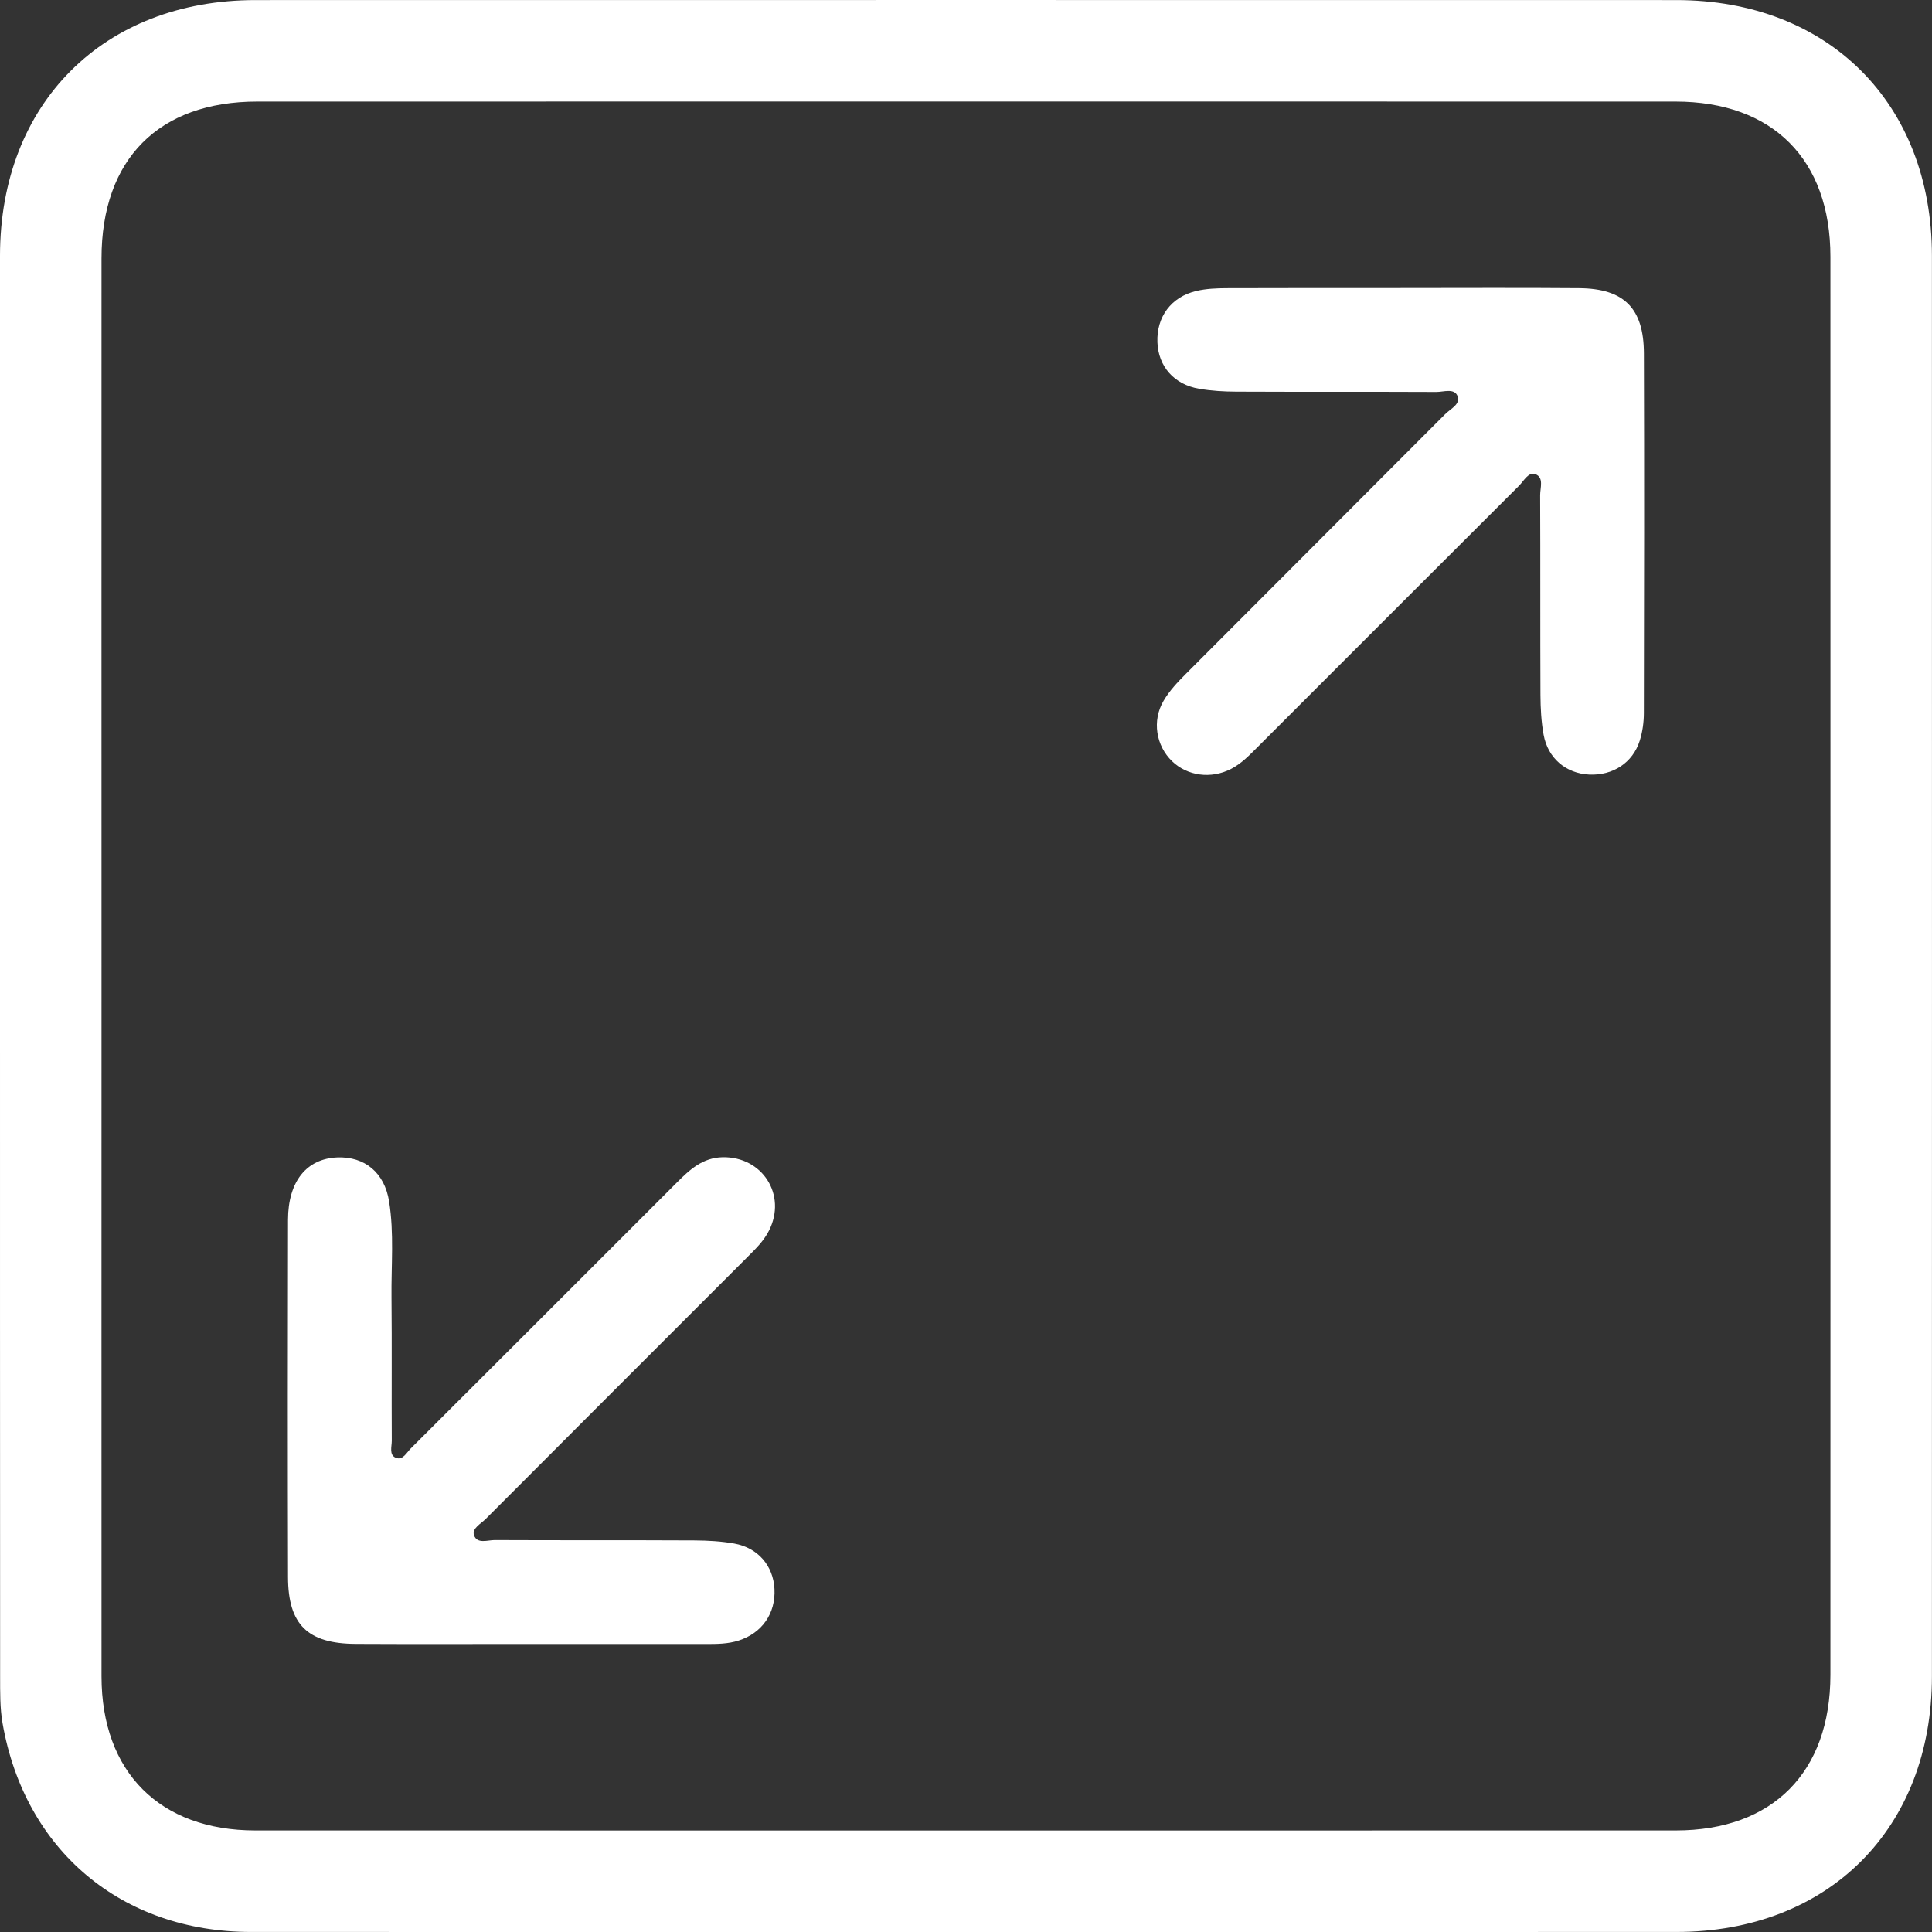 <?xml version="1.0" encoding="UTF-8"?><svg id="Ebene_2" xmlns="http://www.w3.org/2000/svg" viewBox="0 0 500 500"><rect x="0" y="0" width="500" height="500" fill="#333333" stroke="none"/><defs><style>.cls-1{fill:#fff;}</style></defs><g id="Ebene_1-2"><g><path class="cls-1" d="M0,249.38c0-61.08-.02-122.16,0-183.24C.04,26.77,26.77,.02,66.15,.02c122.56-.02,245.13-.02,367.69,0,39.37,0,66.13,26.75,66.14,66.13,.02,122.56,.02,245.13,0,367.69,0,39.38-26.77,66.14-66.13,66.15-122.97,.02-245.94,.03-368.91,0-33.44-.01-58.54-21.11-64.28-54.01-.69-3.96-.62-8.08-.63-12.13C0,372.35,0,310.87,0,249.38Zm26.27,.66c0,61.27-.02,122.54,0,183.81,.01,24.76,15.07,39.86,39.8,39.87,122.54,.02,245.08,.02,367.62,0,25.07,0,40.01-15.05,40.02-40.26,.02-122.34,.02-244.67,0-367.01,0-25.19-14.94-40.16-40.11-40.17-122.34-.02-244.67-.02-367.01,0-25.51,0-40.31,14.91-40.32,40.56-.02,61.07,0,122.13,0,183.2Z"/><path class="cls-1" d="M137.71,425.46c-15.21,0-30.42,.06-45.63-.02-12.46-.06-17.51-4.98-17.54-17.29-.08-30.82-.07-61.65,0-92.47,.02-9.96,4.83-15.83,12.76-16.14,7.11-.27,12.2,3.96,13.39,11.35,1.33,8.26,.54,16.6,.63,24.9,.12,12.37,0,24.74,.07,37.11,0,1.52-.75,3.65,1.07,4.38,1.79,.71,2.75-1.33,3.83-2.4,22.97-22.91,45.91-45.87,68.85-68.81,3.32-3.32,6.66-6.47,11.87-6.58,10.31-.2,16.68,9.76,12,19-1.4,2.77-3.61,4.87-5.76,7.02-22.51,22.51-45.03,45.02-67.52,67.56-1.25,1.26-3.62,2.47-3.07,4.2,.78,2.4,3.52,1.29,5.38,1.3,17.24,.08,34.47,0,51.71,.09,3.43,.02,6.91,.21,10.28,.81,6.16,1.1,10.09,5.76,10.4,11.75,.33,6.35-3.23,11.43-9.29,13.36-2.76,.88-5.59,.89-8.43,.89-15.01,0-30.01,0-45.02,0Z"/><path class="cls-1" d="M362.48,74.54c15.41,0,30.82-.09,46.23,.04,11.59,.1,16.69,5.19,16.73,16.85,.1,31.02,.06,62.05-.01,93.07,0,2.4-.34,4.89-1.06,7.17-1.81,5.76-6.98,9.08-13.09,8.79-6-.29-10.69-4.21-11.8-10.34-.61-3.37-.79-6.85-.81-10.28-.08-17.24,0-34.47-.08-51.71,0-1.88,1.03-4.59-1.26-5.42-1.76-.64-2.96,1.75-4.2,2.99-22.54,22.49-45.04,45-67.55,67.52-2.15,2.15-4.25,4.37-7,5.79-5.16,2.64-11.27,1.83-15.25-2.01-4.15-4.01-5.24-10.47-2.18-15.66,1.51-2.58,3.66-4.85,5.79-6.98,22.33-22.41,44.72-44.75,67.05-67.16,1.35-1.36,4.04-2.57,3.24-4.65-.83-2.18-3.61-1.1-5.51-1.11-17.24-.08-34.47,0-51.71-.08-3.23-.01-6.5-.2-9.68-.75-6.51-1.11-10.55-5.79-10.79-12.03-.25-6.56,3.55-11.76,10.1-13.29,2.53-.59,5.22-.7,7.83-.71,15.01-.06,30.01-.03,45.02-.03Z"/></g></g></svg>